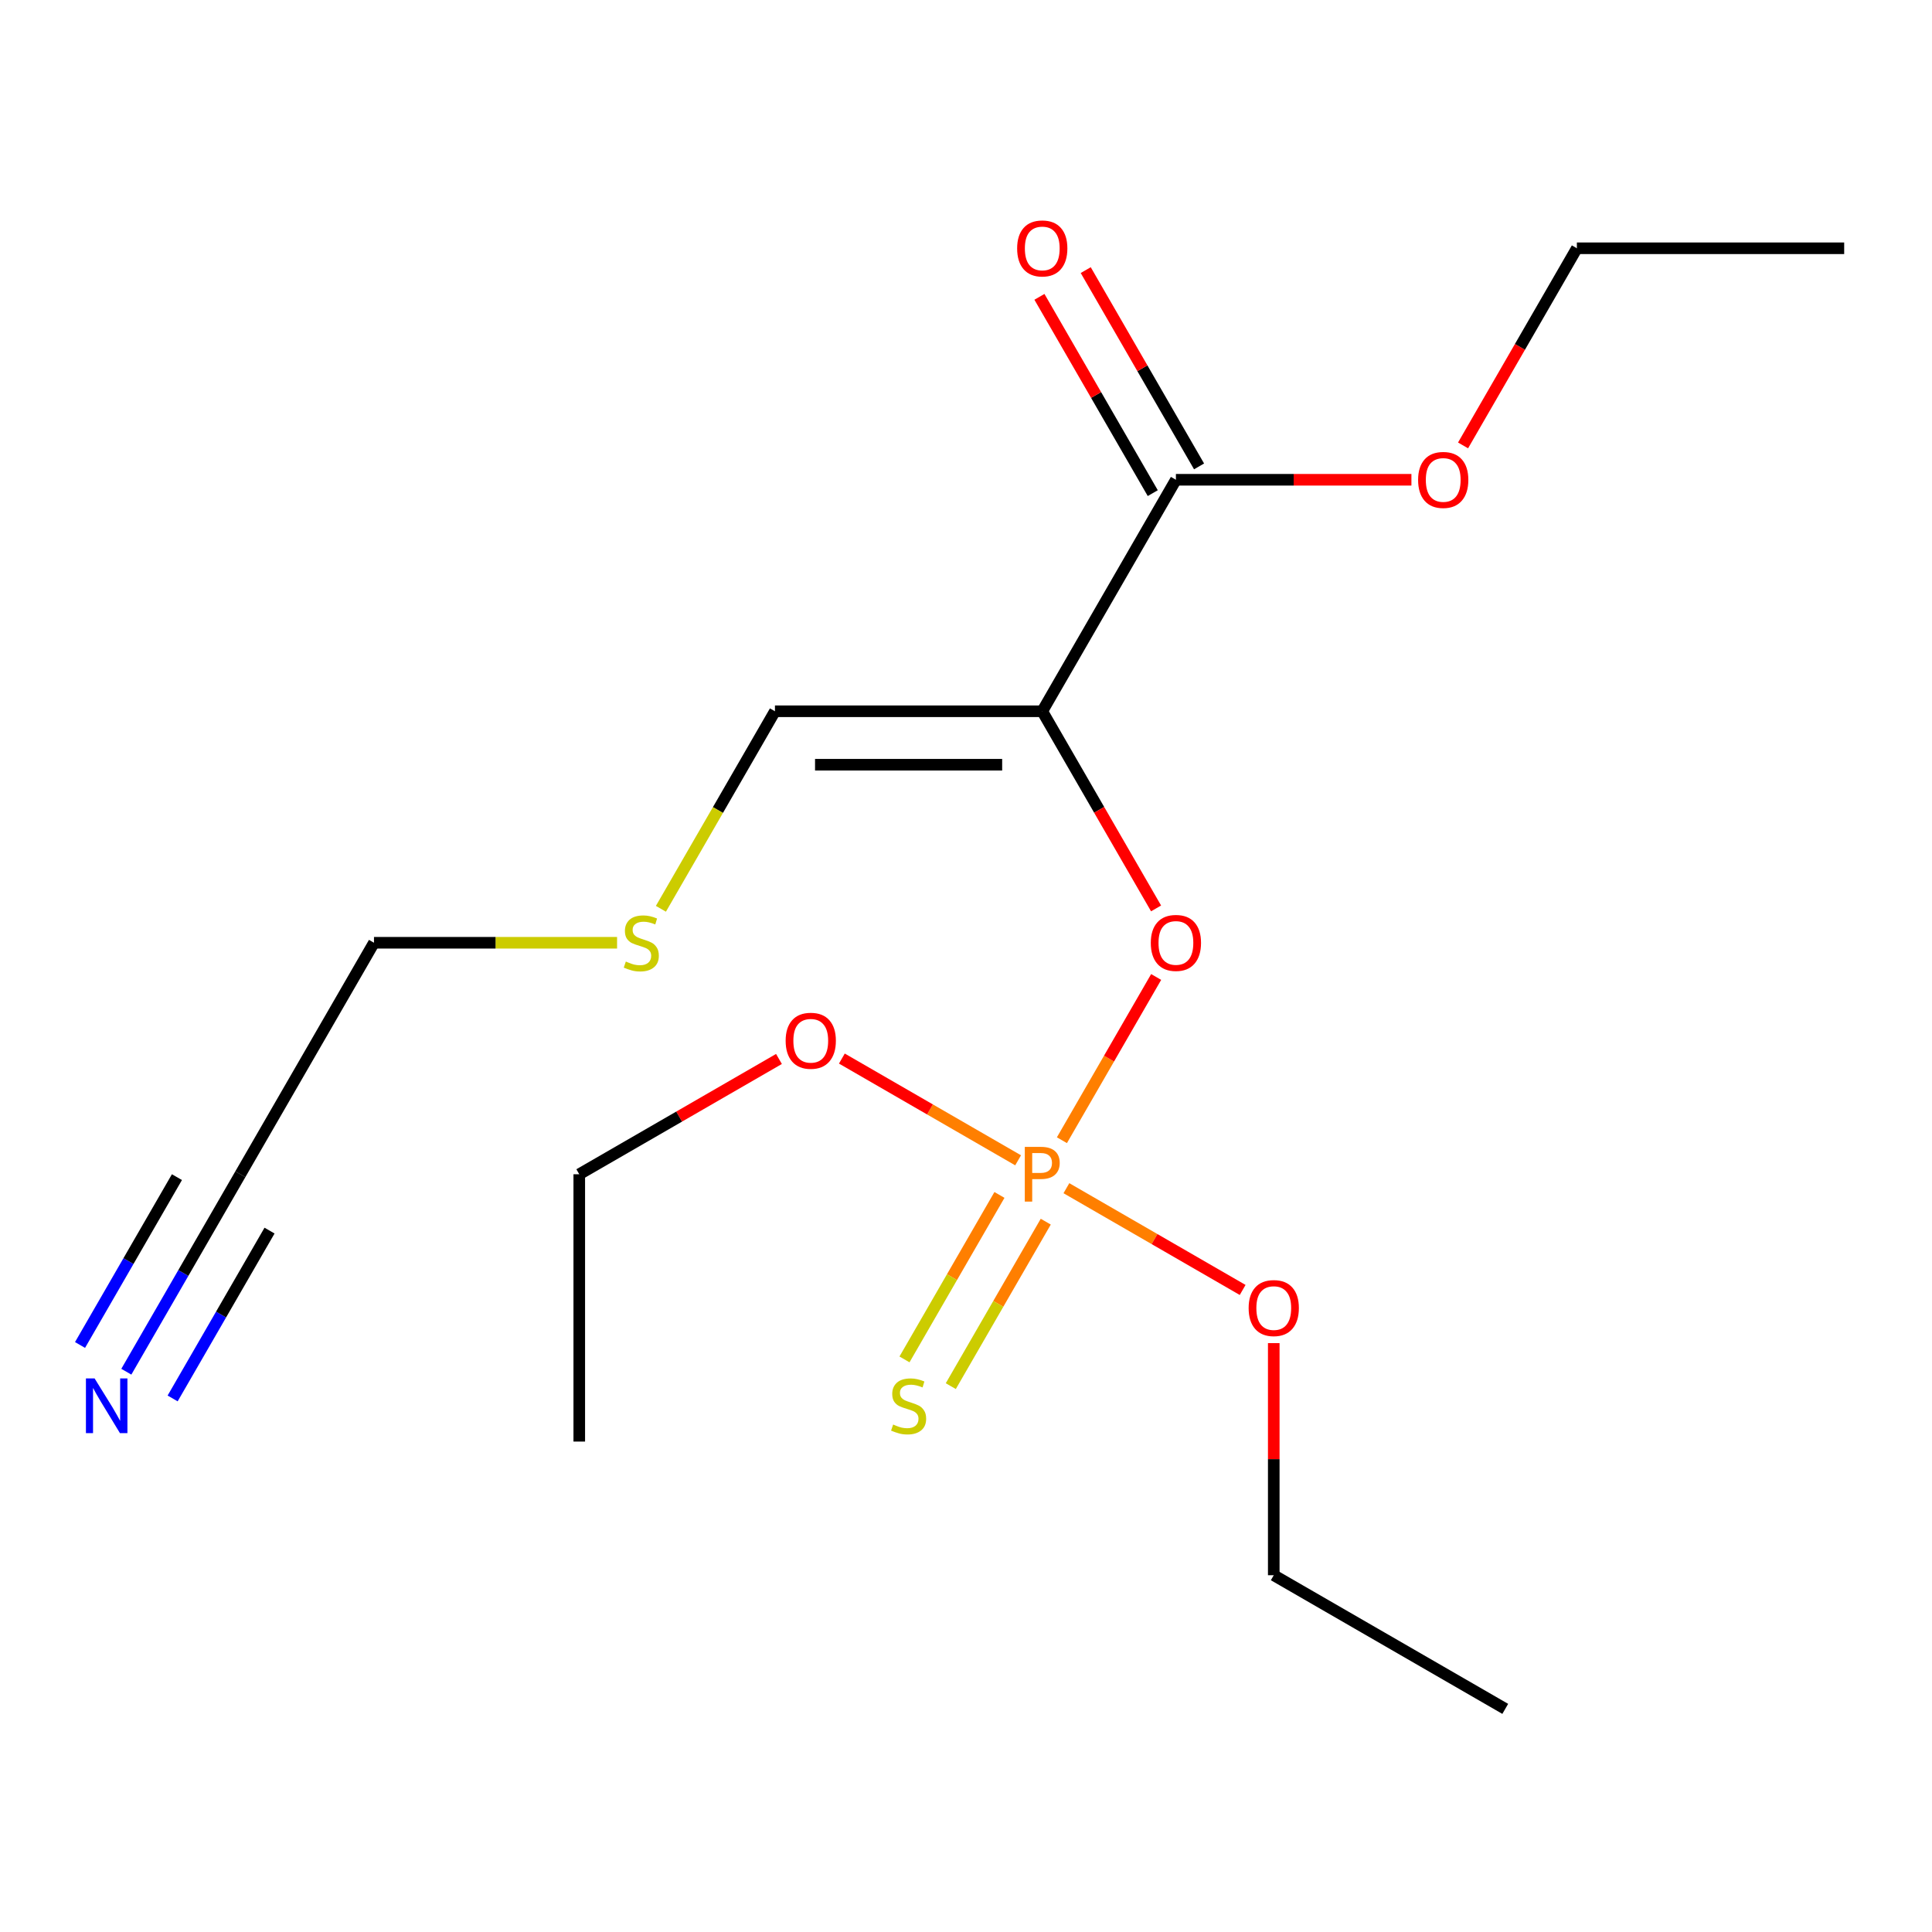 <?xml version='1.0' encoding='iso-8859-1'?>
<svg version='1.1' baseProfile='full'
              xmlns='http://www.w3.org/2000/svg'
                      xmlns:rdkit='http://www.rdkit.org/xml'
                      xmlns:xlink='http://www.w3.org/1999/xlink'
                  xml:space='preserve'
width='1000px' height='1000px' viewBox='0 0 1000 1000'>
<!-- END OF HEADER -->
<rect style='opacity:1.0;fill:#FFFFFF;stroke:none' width='1000' height='1000' x='0' y='0'> </rect>
<path class='bond-1' d='M 539.471,368.15 L 568.928,419.172' style='fill:none;fill-rule:evenodd;stroke:#000000;stroke-width:6px;stroke-linecap:butt;stroke-linejoin:miter;stroke-opacity:1' />
<path class='bond-1' d='M 568.928,419.172 L 598.385,470.193' style='fill:none;fill-rule:evenodd;stroke:#FF0000;stroke-width:6px;stroke-linecap:butt;stroke-linejoin:miter;stroke-opacity:1' />
<path class='bond-2' d='M 539.471,368.15 L 608.65,248.328' style='fill:none;fill-rule:evenodd;stroke:#000000;stroke-width:6px;stroke-linecap:butt;stroke-linejoin:miter;stroke-opacity:1' />
<path class='bond-6' d='M 539.471,368.15 L 401.113,368.15' style='fill:none;fill-rule:evenodd;stroke:#000000;stroke-width:6px;stroke-linecap:butt;stroke-linejoin:miter;stroke-opacity:1' />
<path class='bond-6' d='M 518.717,395.822 L 421.866,395.822' style='fill:none;fill-rule:evenodd;stroke:#000000;stroke-width:6px;stroke-linecap:butt;stroke-linejoin:miter;stroke-opacity:1' />
<path class='bond-0' d='M 549.643,590.175 L 574.034,547.928' style='fill:none;fill-rule:evenodd;stroke:#FF7F00;stroke-width:6px;stroke-linecap:butt;stroke-linejoin:miter;stroke-opacity:1' />
<path class='bond-0' d='M 574.034,547.928 L 598.425,505.682' style='fill:none;fill-rule:evenodd;stroke:#FF0000;stroke-width:6px;stroke-linecap:butt;stroke-linejoin:miter;stroke-opacity:1' />
<path class='bond-4' d='M 517.316,618.495 L 492.741,661.061' style='fill:none;fill-rule:evenodd;stroke:#FF7F00;stroke-width:6px;stroke-linecap:butt;stroke-linejoin:miter;stroke-opacity:1' />
<path class='bond-4' d='M 492.741,661.061 L 468.165,703.627' style='fill:none;fill-rule:evenodd;stroke:#CCCC00;stroke-width:6px;stroke-linecap:butt;stroke-linejoin:miter;stroke-opacity:1' />
<path class='bond-4' d='M 541.281,632.33 L 516.705,674.897' style='fill:none;fill-rule:evenodd;stroke:#FF7F00;stroke-width:6px;stroke-linecap:butt;stroke-linejoin:miter;stroke-opacity:1' />
<path class='bond-4' d='M 516.705,674.897 L 492.129,717.463' style='fill:none;fill-rule:evenodd;stroke:#CCCC00;stroke-width:6px;stroke-linecap:butt;stroke-linejoin:miter;stroke-opacity:1' />
<path class='bond-8' d='M 526.972,600.577 L 481.36,574.243' style='fill:none;fill-rule:evenodd;stroke:#FF7F00;stroke-width:6px;stroke-linecap:butt;stroke-linejoin:miter;stroke-opacity:1' />
<path class='bond-8' d='M 481.36,574.243 L 435.747,547.909' style='fill:none;fill-rule:evenodd;stroke:#FF0000;stroke-width:6px;stroke-linecap:butt;stroke-linejoin:miter;stroke-opacity:1' />
<path class='bond-9' d='M 551.97,615.01 L 597.582,641.344' style='fill:none;fill-rule:evenodd;stroke:#FF7F00;stroke-width:6px;stroke-linecap:butt;stroke-linejoin:miter;stroke-opacity:1' />
<path class='bond-9' d='M 597.582,641.344 L 643.194,667.678' style='fill:none;fill-rule:evenodd;stroke:#FF0000;stroke-width:6px;stroke-linecap:butt;stroke-linejoin:miter;stroke-opacity:1' />
<path class='bond-7' d='M 620.632,241.41 L 591.302,190.609' style='fill:none;fill-rule:evenodd;stroke:#000000;stroke-width:6px;stroke-linecap:butt;stroke-linejoin:miter;stroke-opacity:1' />
<path class='bond-7' d='M 591.302,190.609 L 561.972,139.808' style='fill:none;fill-rule:evenodd;stroke:#FF0000;stroke-width:6px;stroke-linecap:butt;stroke-linejoin:miter;stroke-opacity:1' />
<path class='bond-7' d='M 596.668,255.246 L 567.338,204.445' style='fill:none;fill-rule:evenodd;stroke:#000000;stroke-width:6px;stroke-linecap:butt;stroke-linejoin:miter;stroke-opacity:1' />
<path class='bond-7' d='M 567.338,204.445 L 538.007,153.644' style='fill:none;fill-rule:evenodd;stroke:#FF0000;stroke-width:6px;stroke-linecap:butt;stroke-linejoin:miter;stroke-opacity:1' />
<path class='bond-11' d='M 608.65,248.328 L 669.6,248.328' style='fill:none;fill-rule:evenodd;stroke:#000000;stroke-width:6px;stroke-linecap:butt;stroke-linejoin:miter;stroke-opacity:1' />
<path class='bond-11' d='M 669.6,248.328 L 730.549,248.328' style='fill:none;fill-rule:evenodd;stroke:#FF0000;stroke-width:6px;stroke-linecap:butt;stroke-linejoin:miter;stroke-opacity:1' />
<path class='bond-3' d='M 65.389,709.996 L 94.893,658.895' style='fill:none;fill-rule:evenodd;stroke:#0000FF;stroke-width:6px;stroke-linecap:butt;stroke-linejoin:miter;stroke-opacity:1' />
<path class='bond-3' d='M 94.893,658.895 L 124.396,607.794' style='fill:none;fill-rule:evenodd;stroke:#000000;stroke-width:6px;stroke-linecap:butt;stroke-linejoin:miter;stroke-opacity:1' />
<path class='bond-3' d='M 89.354,723.832 L 114.432,680.396' style='fill:none;fill-rule:evenodd;stroke:#0000FF;stroke-width:6px;stroke-linecap:butt;stroke-linejoin:miter;stroke-opacity:1' />
<path class='bond-3' d='M 114.432,680.396 L 139.51,636.96' style='fill:none;fill-rule:evenodd;stroke:#000000;stroke-width:6px;stroke-linecap:butt;stroke-linejoin:miter;stroke-opacity:1' />
<path class='bond-3' d='M 41.425,696.161 L 66.503,652.724' style='fill:none;fill-rule:evenodd;stroke:#0000FF;stroke-width:6px;stroke-linecap:butt;stroke-linejoin:miter;stroke-opacity:1' />
<path class='bond-3' d='M 66.503,652.724 L 91.581,609.288' style='fill:none;fill-rule:evenodd;stroke:#000000;stroke-width:6px;stroke-linecap:butt;stroke-linejoin:miter;stroke-opacity:1' />
<path class='bond-5' d='M 124.396,607.794 L 193.575,487.972' style='fill:none;fill-rule:evenodd;stroke:#000000;stroke-width:6px;stroke-linecap:butt;stroke-linejoin:miter;stroke-opacity:1' />
<path class='bond-10' d='M 401.113,368.15 L 371.598,419.272' style='fill:none;fill-rule:evenodd;stroke:#000000;stroke-width:6px;stroke-linecap:butt;stroke-linejoin:miter;stroke-opacity:1' />
<path class='bond-10' d='M 371.598,419.272 L 342.083,470.393' style='fill:none;fill-rule:evenodd;stroke:#CCCC00;stroke-width:6px;stroke-linecap:butt;stroke-linejoin:miter;stroke-opacity:1' />
<path class='bond-13' d='M 403.19,548.117 L 351.509,577.955' style='fill:none;fill-rule:evenodd;stroke:#FF0000;stroke-width:6px;stroke-linecap:butt;stroke-linejoin:miter;stroke-opacity:1' />
<path class='bond-13' d='M 351.509,577.955 L 299.827,607.794' style='fill:none;fill-rule:evenodd;stroke:#000000;stroke-width:6px;stroke-linecap:butt;stroke-linejoin:miter;stroke-opacity:1' />
<path class='bond-14' d='M 659.293,695.192 L 659.293,755.261' style='fill:none;fill-rule:evenodd;stroke:#FF0000;stroke-width:6px;stroke-linecap:butt;stroke-linejoin:miter;stroke-opacity:1' />
<path class='bond-14' d='M 659.293,755.261 L 659.293,815.331' style='fill:none;fill-rule:evenodd;stroke:#000000;stroke-width:6px;stroke-linecap:butt;stroke-linejoin:miter;stroke-opacity:1' />
<path class='bond-12' d='M 319.395,487.972 L 256.485,487.972' style='fill:none;fill-rule:evenodd;stroke:#CCCC00;stroke-width:6px;stroke-linecap:butt;stroke-linejoin:miter;stroke-opacity:1' />
<path class='bond-12' d='M 256.485,487.972 L 193.575,487.972' style='fill:none;fill-rule:evenodd;stroke:#000000;stroke-width:6px;stroke-linecap:butt;stroke-linejoin:miter;stroke-opacity:1' />
<path class='bond-15' d='M 757.273,230.549 L 786.73,179.528' style='fill:none;fill-rule:evenodd;stroke:#FF0000;stroke-width:6px;stroke-linecap:butt;stroke-linejoin:miter;stroke-opacity:1' />
<path class='bond-15' d='M 786.73,179.528 L 816.187,128.507' style='fill:none;fill-rule:evenodd;stroke:#000000;stroke-width:6px;stroke-linecap:butt;stroke-linejoin:miter;stroke-opacity:1' />
<path class='bond-16' d='M 299.827,607.794 L 299.827,746.152' style='fill:none;fill-rule:evenodd;stroke:#000000;stroke-width:6px;stroke-linecap:butt;stroke-linejoin:miter;stroke-opacity:1' />
<path class='bond-18' d='M 659.293,815.331 L 779.114,884.51' style='fill:none;fill-rule:evenodd;stroke:#000000;stroke-width:6px;stroke-linecap:butt;stroke-linejoin:miter;stroke-opacity:1' />
<path class='bond-17' d='M 816.187,128.507 L 954.545,128.507' style='fill:none;fill-rule:evenodd;stroke:#000000;stroke-width:6px;stroke-linecap:butt;stroke-linejoin:miter;stroke-opacity:1' />
<path  class='atom-1' d='M 538.791 593.634
Q 543.631 593.634, 546.071 595.834
Q 548.511 597.994, 548.511 601.954
Q 548.511 605.874, 545.991 608.114
Q 543.511 610.314, 538.791 610.314
L 534.271 610.314
L 534.271 621.954
L 530.431 621.954
L 530.431 593.634
L 538.791 593.634
M 538.791 607.114
Q 541.551 607.114, 543.031 605.794
Q 544.511 604.474, 544.511 601.954
Q 544.511 599.434, 543.031 598.154
Q 541.591 596.834, 538.791 596.834
L 534.271 596.834
L 534.271 607.114
L 538.791 607.114
' fill='#FF7F00'/>
<path  class='atom-2' d='M 595.65 488.052
Q 595.65 481.252, 599.01 477.452
Q 602.37 473.652, 608.65 473.652
Q 614.93 473.652, 618.29 477.452
Q 621.65 481.252, 621.65 488.052
Q 621.65 494.932, 618.25 498.852
Q 614.85 502.732, 608.65 502.732
Q 602.41 502.732, 599.01 498.852
Q 595.65 494.972, 595.65 488.052
M 608.65 499.532
Q 612.97 499.532, 615.29 496.652
Q 617.65 493.732, 617.65 488.052
Q 617.65 482.492, 615.29 479.692
Q 612.97 476.852, 608.65 476.852
Q 604.33 476.852, 601.97 479.652
Q 599.65 482.452, 599.65 488.052
Q 599.65 493.772, 601.97 496.652
Q 604.33 499.532, 608.65 499.532
' fill='#FF0000'/>
<path  class='atom-4' d='M 48.957 713.455
L 58.237 728.455
Q 59.157 729.935, 60.637 732.615
Q 62.117 735.295, 62.197 735.455
L 62.197 713.455
L 65.957 713.455
L 65.957 741.775
L 62.077 741.775
L 52.117 725.375
Q 50.957 723.455, 49.717 721.255
Q 48.517 719.055, 48.157 718.375
L 48.157 741.775
L 44.477 741.775
L 44.477 713.455
L 48.957 713.455
' fill='#0000FF'/>
<path  class='atom-5' d='M 462.292 737.335
Q 462.612 737.455, 463.932 738.015
Q 465.252 738.575, 466.692 738.935
Q 468.172 739.255, 469.612 739.255
Q 472.292 739.255, 473.852 737.975
Q 475.412 736.655, 475.412 734.375
Q 475.412 732.815, 474.612 731.855
Q 473.852 730.895, 472.652 730.375
Q 471.452 729.855, 469.452 729.255
Q 466.932 728.495, 465.412 727.775
Q 463.932 727.055, 462.852 725.535
Q 461.812 724.015, 461.812 721.455
Q 461.812 717.895, 464.212 715.695
Q 466.652 713.495, 471.452 713.495
Q 474.732 713.495, 478.452 715.055
L 477.532 718.135
Q 474.132 716.735, 471.572 716.735
Q 468.812 716.735, 467.292 717.895
Q 465.772 719.015, 465.812 720.975
Q 465.812 722.495, 466.572 723.415
Q 467.372 724.335, 468.492 724.855
Q 469.652 725.375, 471.572 725.975
Q 474.132 726.775, 475.652 727.575
Q 477.172 728.375, 478.252 730.015
Q 479.372 731.615, 479.372 734.375
Q 479.372 738.295, 476.732 740.415
Q 474.132 742.495, 469.772 742.495
Q 467.252 742.495, 465.332 741.935
Q 463.452 741.415, 461.212 740.495
L 462.292 737.335
' fill='#CCCC00'/>
<path  class='atom-8' d='M 526.471 128.587
Q 526.471 121.787, 529.831 117.987
Q 533.191 114.187, 539.471 114.187
Q 545.751 114.187, 549.111 117.987
Q 552.471 121.787, 552.471 128.587
Q 552.471 135.467, 549.071 139.387
Q 545.671 143.267, 539.471 143.267
Q 533.231 143.267, 529.831 139.387
Q 526.471 135.507, 526.471 128.587
M 539.471 140.067
Q 543.791 140.067, 546.111 137.187
Q 548.471 134.267, 548.471 128.587
Q 548.471 123.027, 546.111 120.227
Q 543.791 117.387, 539.471 117.387
Q 535.151 117.387, 532.791 120.187
Q 530.471 122.987, 530.471 128.587
Q 530.471 134.307, 532.791 137.187
Q 535.151 140.067, 539.471 140.067
' fill='#FF0000'/>
<path  class='atom-9' d='M 406.649 538.694
Q 406.649 531.894, 410.009 528.094
Q 413.369 524.294, 419.649 524.294
Q 425.929 524.294, 429.289 528.094
Q 432.649 531.894, 432.649 538.694
Q 432.649 545.574, 429.249 549.494
Q 425.849 553.374, 419.649 553.374
Q 413.409 553.374, 410.009 549.494
Q 406.649 545.614, 406.649 538.694
M 419.649 550.174
Q 423.969 550.174, 426.289 547.294
Q 428.649 544.374, 428.649 538.694
Q 428.649 533.134, 426.289 530.334
Q 423.969 527.494, 419.649 527.494
Q 415.329 527.494, 412.969 530.294
Q 410.649 533.094, 410.649 538.694
Q 410.649 544.414, 412.969 547.294
Q 415.329 550.174, 419.649 550.174
' fill='#FF0000'/>
<path  class='atom-10' d='M 646.293 677.053
Q 646.293 670.253, 649.653 666.453
Q 653.013 662.653, 659.293 662.653
Q 665.573 662.653, 668.933 666.453
Q 672.293 670.253, 672.293 677.053
Q 672.293 683.933, 668.893 687.853
Q 665.493 691.733, 659.293 691.733
Q 653.053 691.733, 649.653 687.853
Q 646.293 683.973, 646.293 677.053
M 659.293 688.533
Q 663.613 688.533, 665.933 685.653
Q 668.293 682.733, 668.293 677.053
Q 668.293 671.493, 665.933 668.693
Q 663.613 665.853, 659.293 665.853
Q 654.973 665.853, 652.613 668.653
Q 650.293 671.453, 650.293 677.053
Q 650.293 682.773, 652.613 685.653
Q 654.973 688.533, 659.293 688.533
' fill='#FF0000'/>
<path  class='atom-11' d='M 323.933 497.692
Q 324.253 497.812, 325.573 498.372
Q 326.893 498.932, 328.333 499.292
Q 329.813 499.612, 331.253 499.612
Q 333.933 499.612, 335.493 498.332
Q 337.053 497.012, 337.053 494.732
Q 337.053 493.172, 336.253 492.212
Q 335.493 491.252, 334.293 490.732
Q 333.093 490.212, 331.093 489.612
Q 328.573 488.852, 327.053 488.132
Q 325.573 487.412, 324.493 485.892
Q 323.453 484.372, 323.453 481.812
Q 323.453 478.252, 325.853 476.052
Q 328.293 473.852, 333.093 473.852
Q 336.373 473.852, 340.093 475.412
L 339.173 478.492
Q 335.773 477.092, 333.213 477.092
Q 330.453 477.092, 328.933 478.252
Q 327.413 479.372, 327.453 481.332
Q 327.453 482.852, 328.213 483.772
Q 329.013 484.692, 330.133 485.212
Q 331.293 485.732, 333.213 486.332
Q 335.773 487.132, 337.293 487.932
Q 338.813 488.732, 339.893 490.372
Q 341.013 491.972, 341.013 494.732
Q 341.013 498.652, 338.373 500.772
Q 335.773 502.852, 331.413 502.852
Q 328.893 502.852, 326.973 502.292
Q 325.093 501.772, 322.853 500.852
L 323.933 497.692
' fill='#CCCC00'/>
<path  class='atom-12' d='M 734.008 248.408
Q 734.008 241.608, 737.368 237.808
Q 740.728 234.008, 747.008 234.008
Q 753.288 234.008, 756.648 237.808
Q 760.008 241.608, 760.008 248.408
Q 760.008 255.288, 756.608 259.208
Q 753.208 263.088, 747.008 263.088
Q 740.768 263.088, 737.368 259.208
Q 734.008 255.328, 734.008 248.408
M 747.008 259.888
Q 751.328 259.888, 753.648 257.008
Q 756.008 254.088, 756.008 248.408
Q 756.008 242.848, 753.648 240.048
Q 751.328 237.208, 747.008 237.208
Q 742.688 237.208, 740.328 240.008
Q 738.008 242.808, 738.008 248.408
Q 738.008 254.128, 740.328 257.008
Q 742.688 259.888, 747.008 259.888
' fill='#FF0000'/>
</svg>
